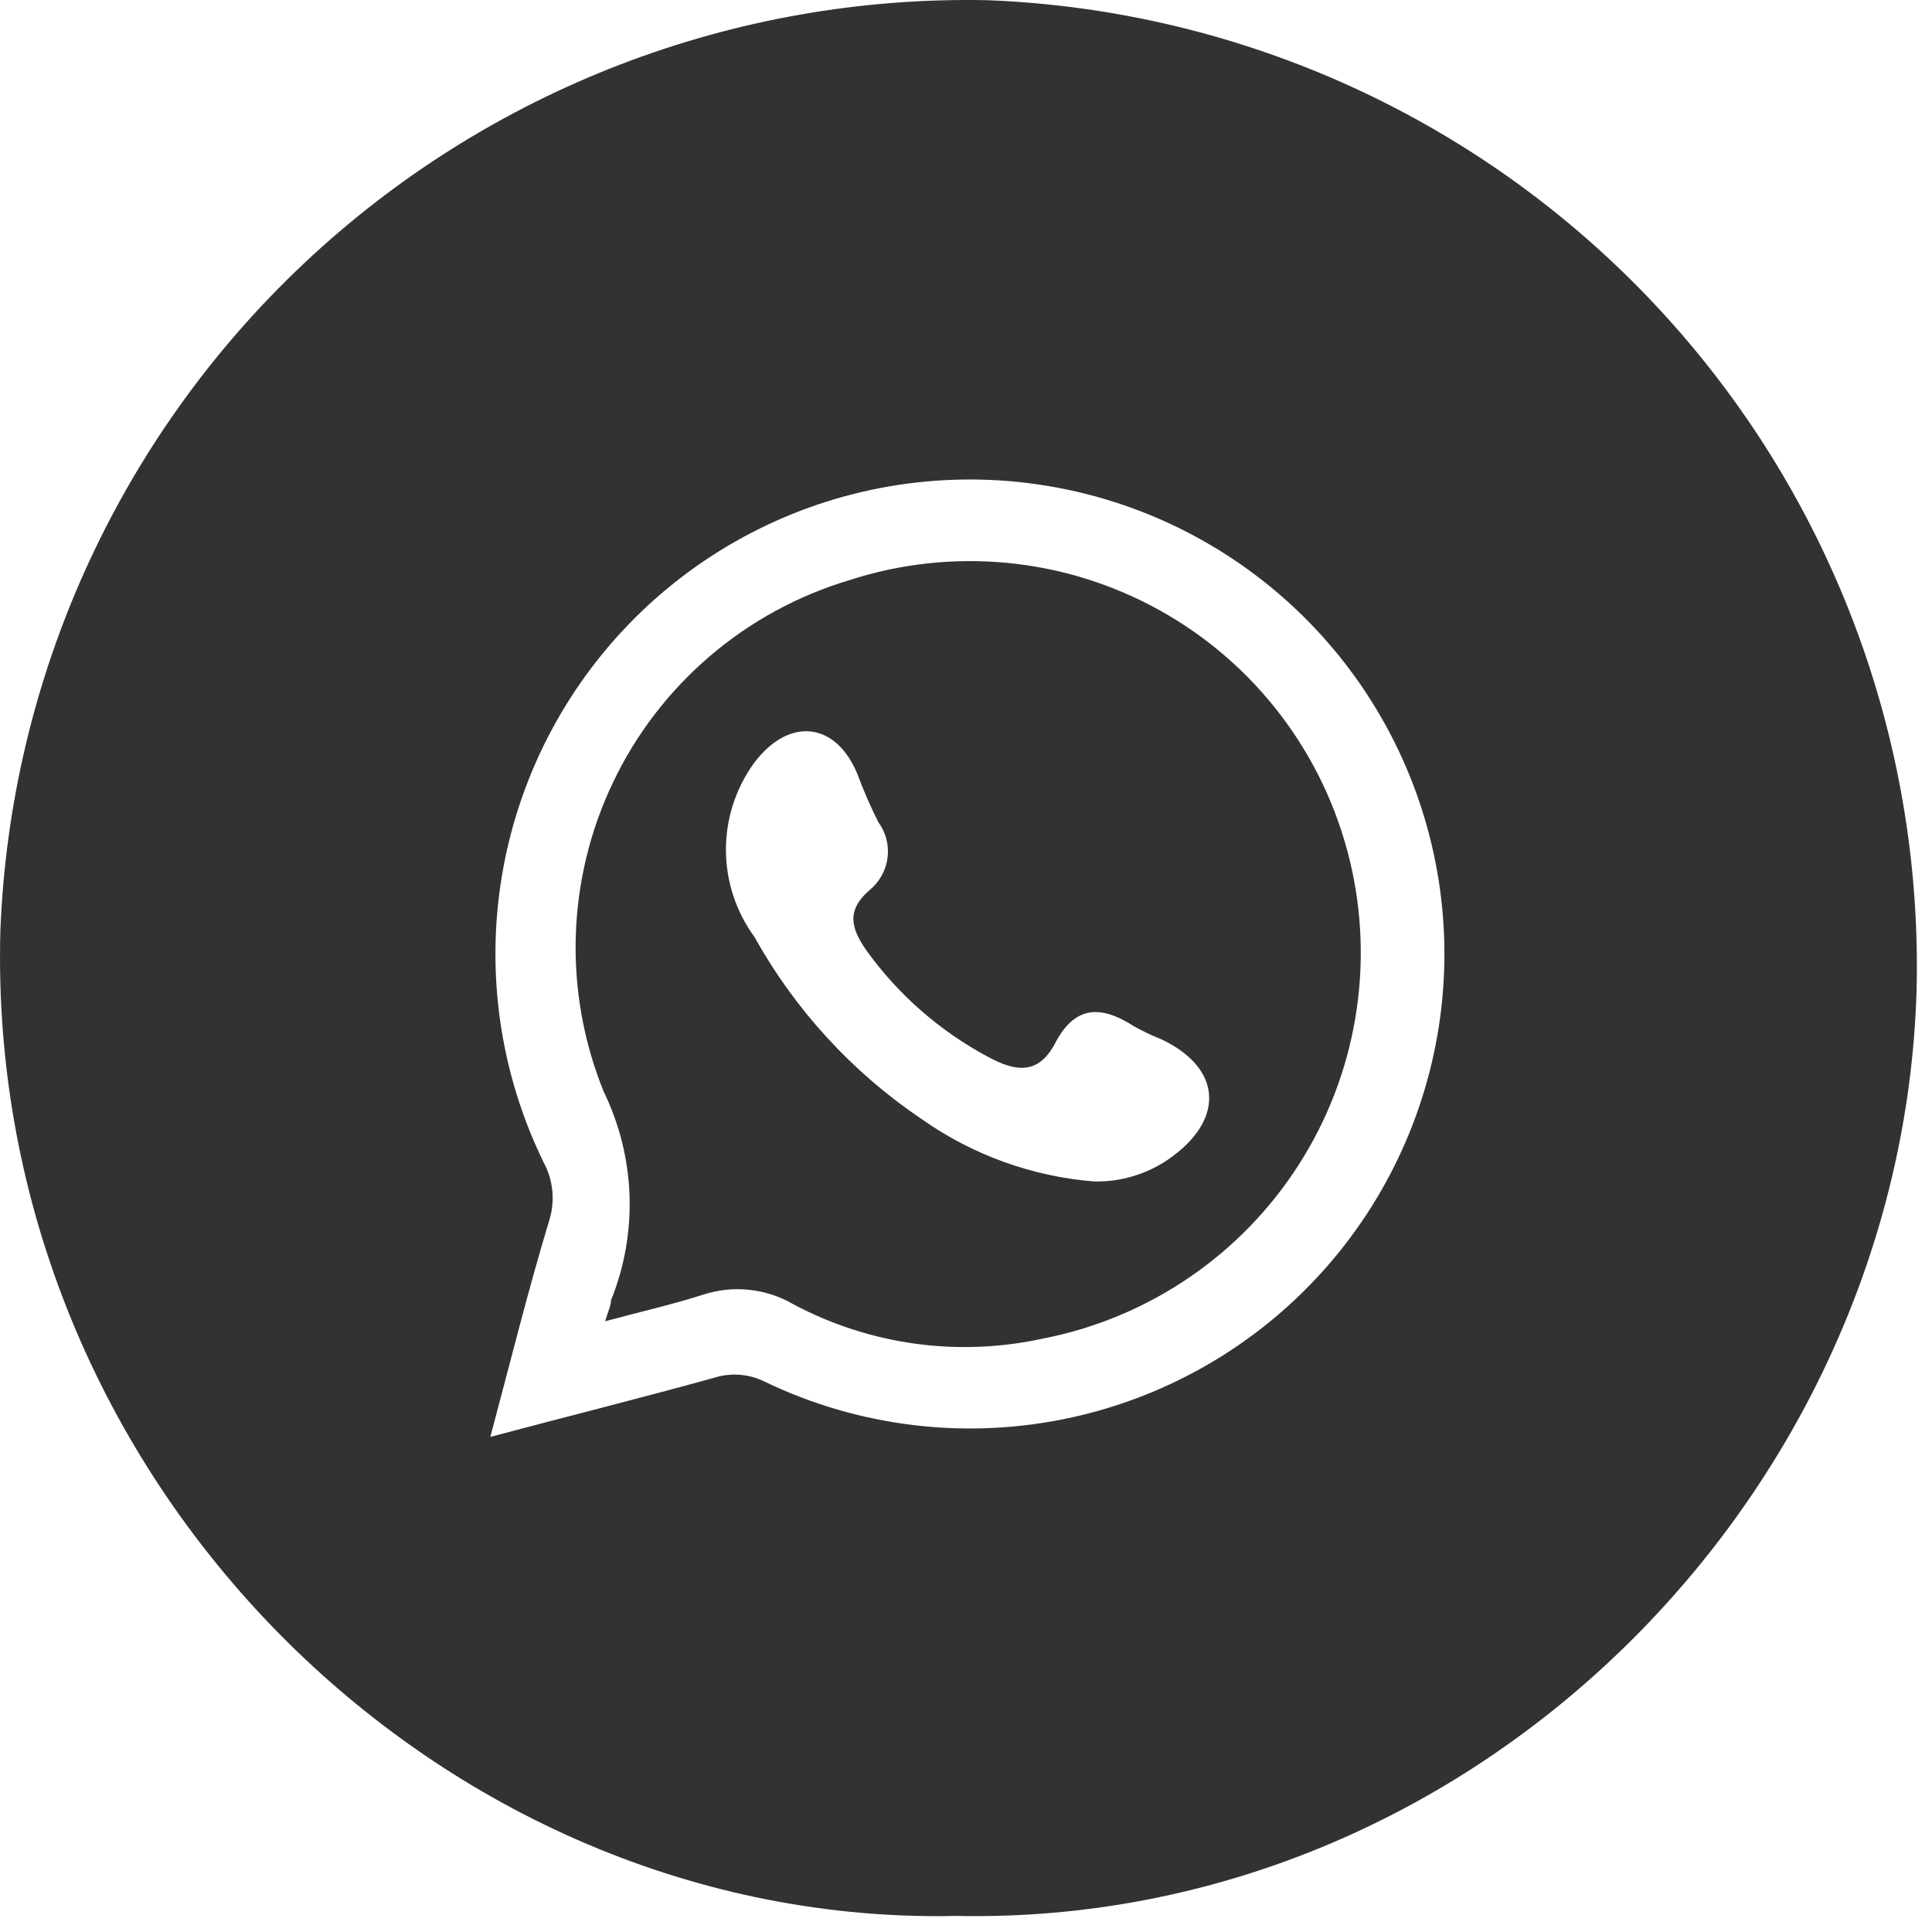 <?xml version="1.0" encoding="UTF-8"?> <svg xmlns="http://www.w3.org/2000/svg" width="38" height="38" viewBox="0 0 38 38" fill="none"> <path d="M19.424 0.004C14.433 -0.098 9.601 1.764 5.969 5.19C2.337 8.616 0.196 13.331 0.007 18.32C-0.28 29.122 8.659 37.908 18.815 37.684C28.972 37.89 37.391 29.444 37.696 19.502C37.827 14.502 35.983 9.652 32.562 6.003C29.143 2.353 24.422 0.198 19.424 0.004ZM21.09 27.877C19.054 28.327 16.925 28.081 15.045 27.178C14.736 27.023 14.38 26.994 14.05 27.098C12.627 27.492 11.193 27.85 9.644 28.262C10.047 26.757 10.387 25.378 10.799 24.017C10.86 23.827 10.882 23.626 10.864 23.428C10.845 23.229 10.787 23.036 10.692 22.861C9.84 21.118 9.553 19.153 9.87 17.238C10.187 15.324 11.093 13.557 12.461 12.181C13.829 10.806 15.592 9.891 17.505 9.564C19.417 9.238 21.384 9.515 23.132 10.358C24.879 11.201 26.32 12.567 27.255 14.267C28.19 15.967 28.572 17.917 28.347 19.844C28.122 21.771 27.303 23.58 26.002 25.02C24.702 26.46 22.985 27.458 21.09 27.877Z" fill="#323232"></path> <path d="M26.546 16.914C26.296 15.884 25.837 14.917 25.196 14.073C24.555 13.229 23.747 12.527 22.822 12.011C21.896 11.494 20.874 11.175 19.82 11.072C18.765 10.97 17.701 11.086 16.693 11.415C15.688 11.717 14.757 12.225 13.959 12.908C13.161 13.591 12.515 14.432 12.062 15.379C11.608 16.326 11.357 17.357 11.325 18.406C11.293 19.456 11.48 20.5 11.875 21.473C12.184 22.109 12.357 22.802 12.382 23.509C12.406 24.215 12.283 24.919 12.018 25.575C12.018 25.674 11.964 25.781 11.902 25.987C12.609 25.799 13.227 25.656 13.818 25.468C14.113 25.37 14.425 25.336 14.734 25.369C15.043 25.401 15.341 25.499 15.61 25.656C17.114 26.456 18.854 26.694 20.518 26.327C21.543 26.127 22.517 25.721 23.381 25.133C24.245 24.546 24.981 23.789 25.544 22.91C26.108 22.03 26.487 21.045 26.659 20.014C26.831 18.984 26.793 17.929 26.546 16.914ZM23.061 22.745C22.615 23.078 22.069 23.252 21.512 23.237C20.294 23.138 19.125 22.715 18.126 22.01C16.764 21.091 15.638 19.864 14.839 18.428C14.475 17.93 14.278 17.329 14.278 16.712C14.278 16.096 14.475 15.495 14.839 14.997C15.52 14.102 16.433 14.191 16.863 15.221C16.982 15.545 17.12 15.862 17.276 16.171C17.424 16.372 17.489 16.623 17.457 16.872C17.425 17.12 17.299 17.347 17.105 17.505C16.64 17.908 16.738 18.258 17.043 18.696C17.672 19.57 18.493 20.287 19.443 20.792C19.989 21.088 20.428 21.133 20.751 20.523C21.136 19.78 21.646 19.762 22.3 20.183C22.476 20.282 22.659 20.369 22.846 20.443C24.029 21.007 24.082 21.992 23.061 22.745Z" fill="#323232"></path> </svg> 